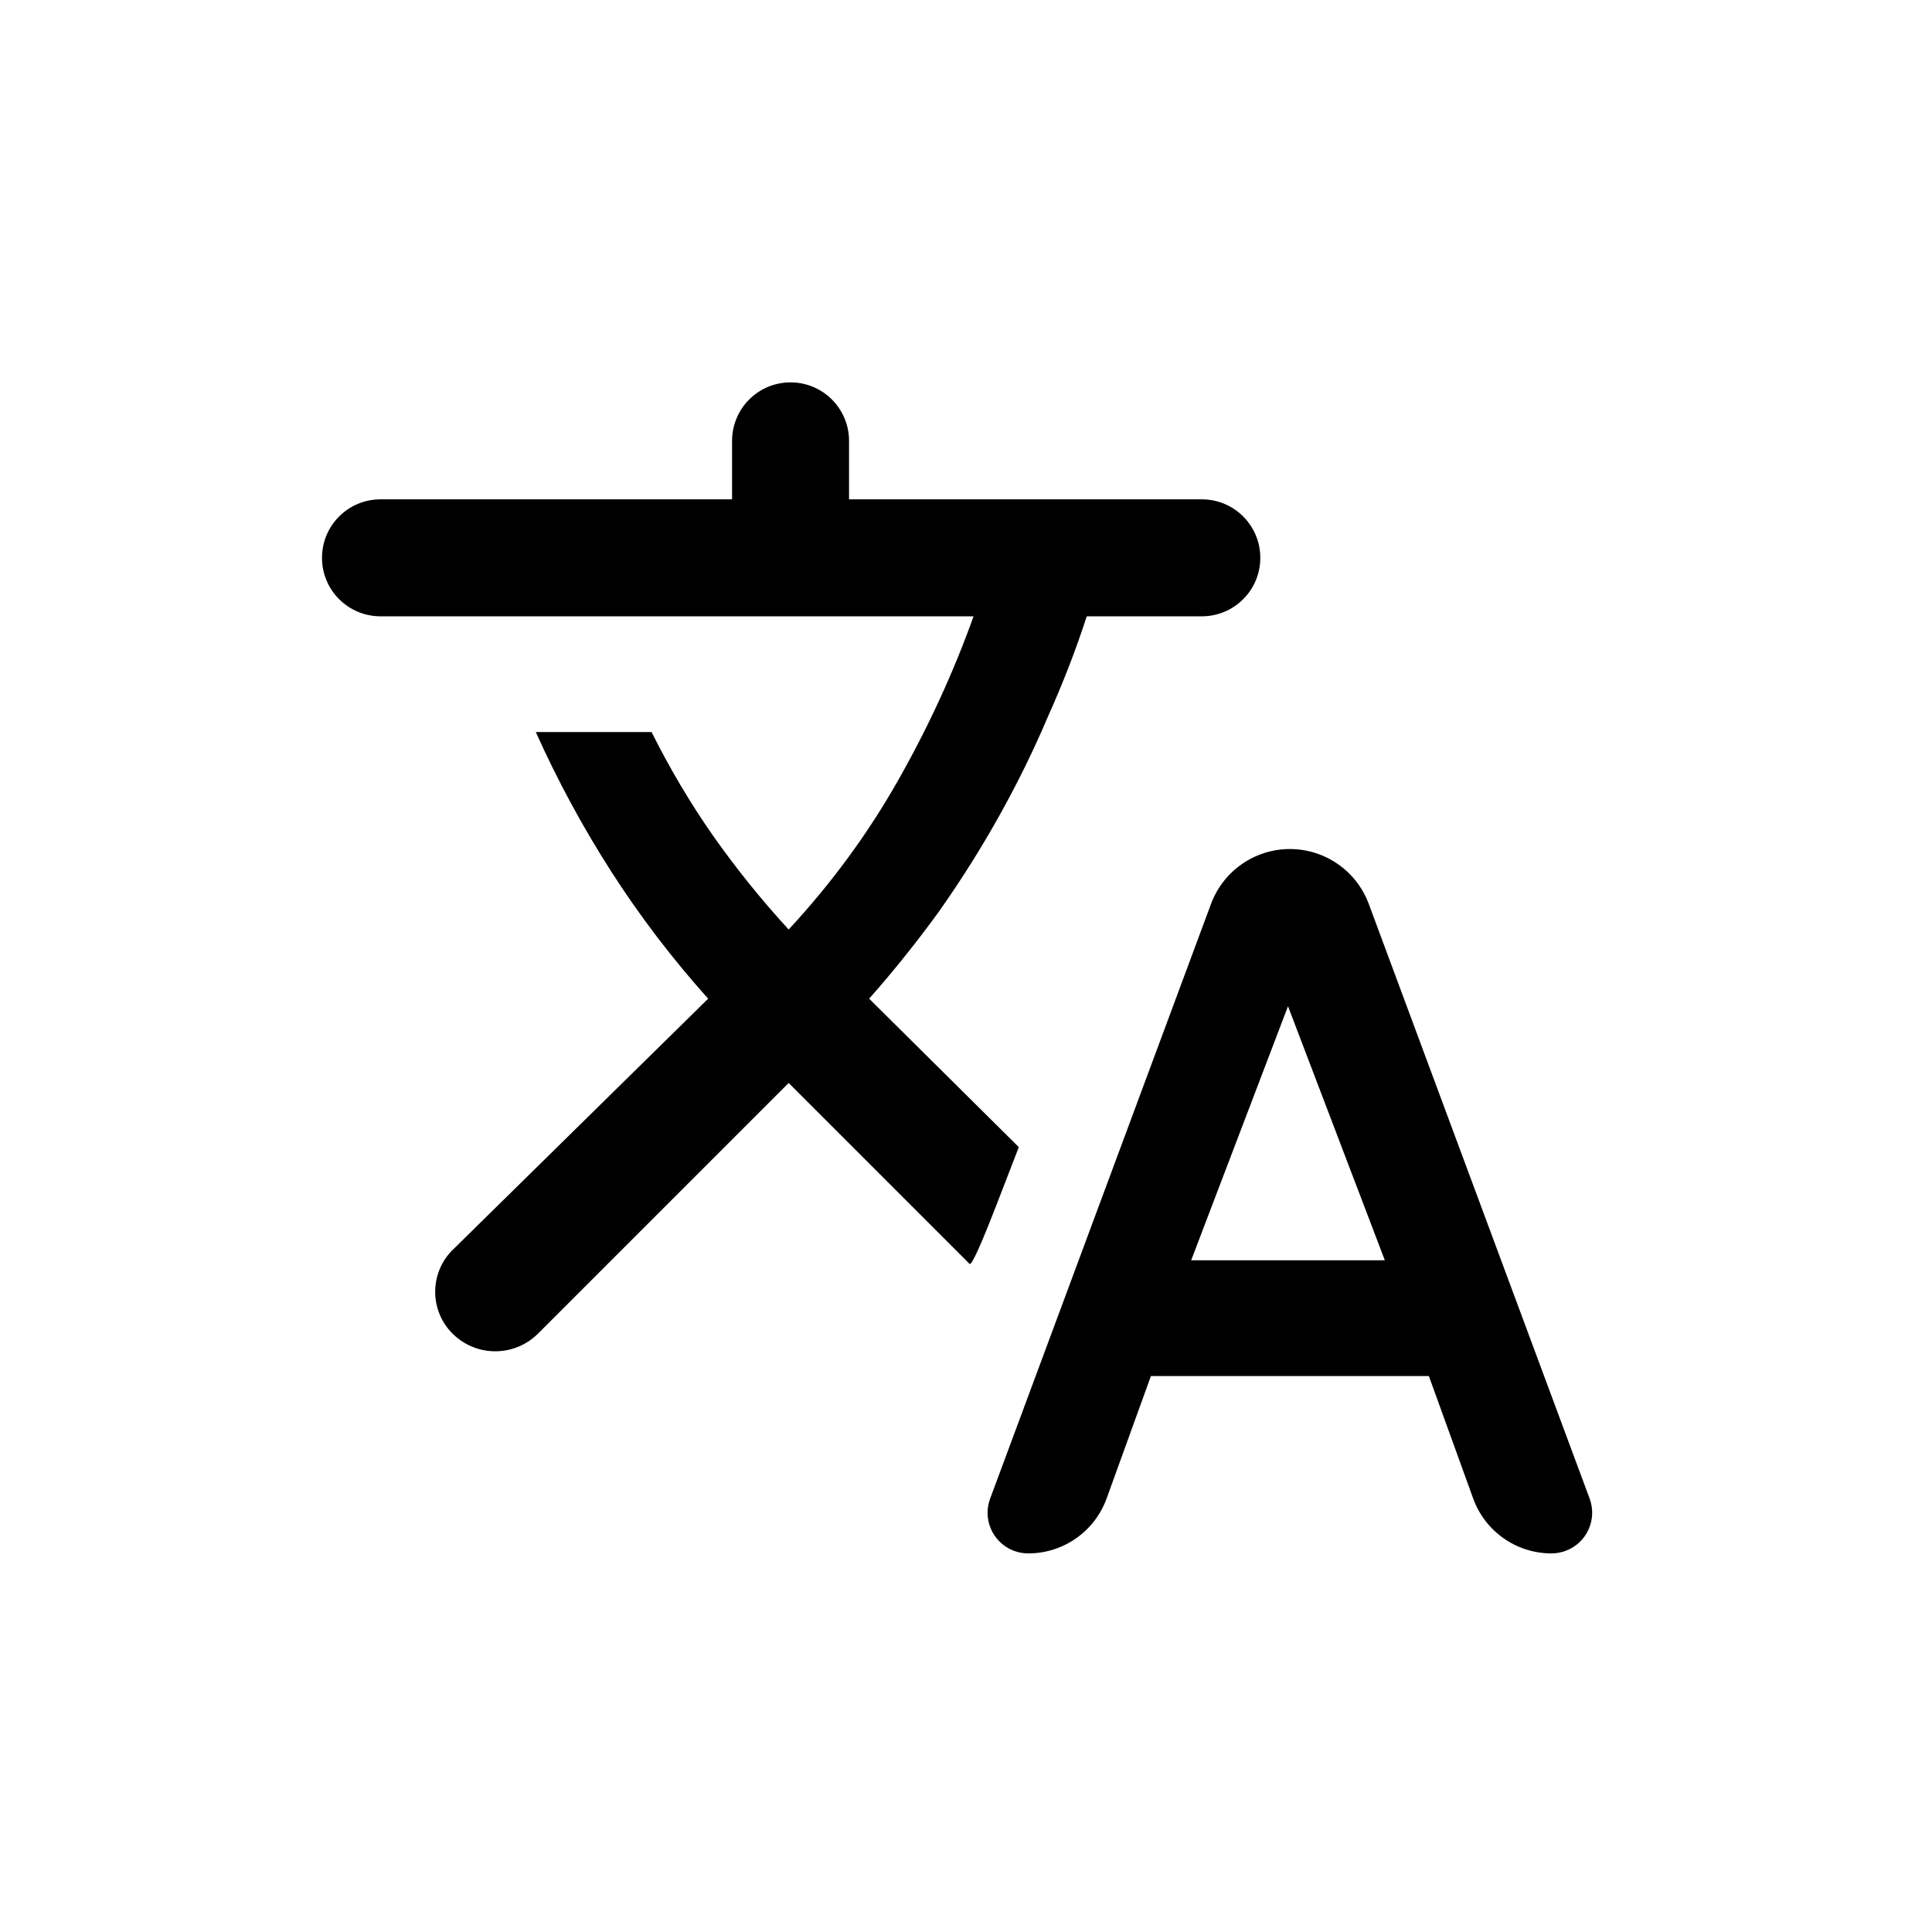 <?xml version="1.0" encoding="UTF-8"?>
<svg width="24px" height="24px" viewBox="0 0 24 24" version="1.1" xmlns="http://www.w3.org/2000/svg" xmlns:xlink="http://www.w3.org/1999/xlink">
    <!-- Generator: Sketch 51.2 (57519) - http://www.bohemiancoding.com/sketch -->
    <title>icon-translate</title>
    <desc>Created with Sketch.</desc>
    <defs></defs>
    <g stroke="none" stroke-width="1" fill="none" fill-rule="evenodd">
        <path d="M12.656,14.25 L12.375,14.977 C12.187,15.461 12.078,15.703 12.047,15.703 L9.797,13.453 L6.684,16.566 C6.392,16.858 5.919,16.86 5.625,16.57 L5.625,16.57 C5.336,16.286 5.333,15.821 5.617,15.532 C5.62,15.53 5.623,15.527 5.626,15.524 L8.797,12.406 C8.349,11.906 7.948,11.38 7.594,10.828 C7.24,10.276 6.927,9.698 6.656,9.094 L8.094,9.094 C8.323,9.552 8.578,9.982 8.859,10.383 C9.141,10.784 9.453,11.172 9.797,11.547 C10.328,10.974 10.781,10.357 11.156,9.695 C11.531,9.034 11.844,8.354 12.094,7.656 L4.727,7.656 C4.325,7.656 4,7.331 4,6.93 L4,6.93 C4,6.528 4.325,6.203 4.727,6.203 L9.094,6.203 L9.094,5.477 C9.094,5.075 9.419,4.75 9.82,4.75 L9.82,4.75 C10.222,4.75 10.547,5.075 10.547,5.477 L10.547,6.203 L14.93,6.203 C15.331,6.203 15.656,6.528 15.656,6.93 L15.656,6.93 C15.656,7.331 15.331,7.656 14.93,7.656 L13.5,7.656 C13.365,8.073 13.203,8.49 13.016,8.906 C12.839,9.323 12.638,9.732 12.414,10.133 C12.19,10.534 11.943,10.927 11.672,11.312 C11.401,11.688 11.109,12.052 10.797,12.406 L12.656,14.25 Z M17.003,11.228 L19.747,18.616 C19.844,18.877 19.711,19.168 19.449,19.265 C19.393,19.286 19.333,19.297 19.273,19.297 L19.273,19.297 C18.837,19.297 18.448,19.024 18.3,18.614 L17.75,17.094 L14.297,17.094 L13.747,18.614 C13.599,19.024 13.209,19.297 12.773,19.297 L12.773,19.297 C12.494,19.297 12.268,19.071 12.268,18.792 C12.268,18.732 12.279,18.672 12.3,18.616 L15.044,11.228 C15.196,10.819 15.587,10.547 16.023,10.547 L16.023,10.547 C16.46,10.547 16.851,10.819 17.003,11.228 Z M14.797,15.656 L17.203,15.656 L16,12.5 L14.797,15.656 Z" fill="#000000"></path>
    </g>
</svg>